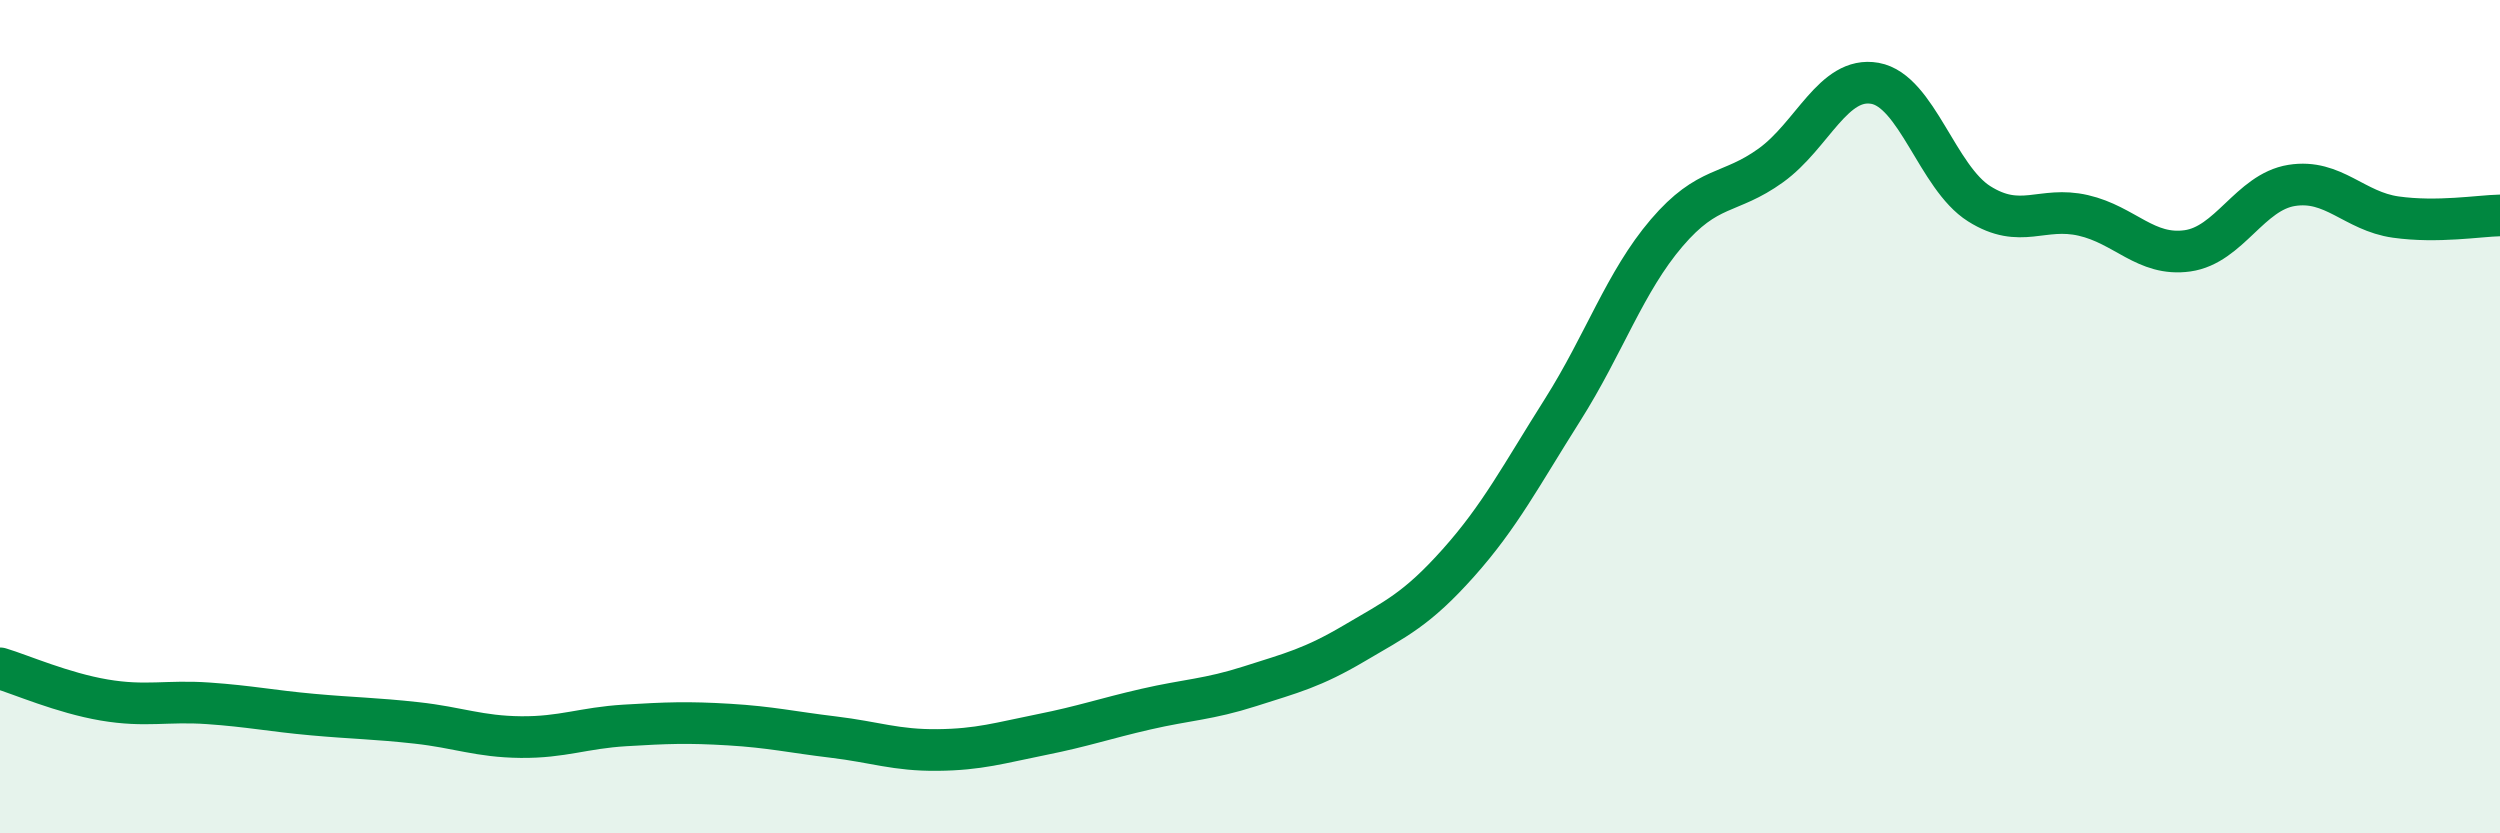 
    <svg width="60" height="20" viewBox="0 0 60 20" xmlns="http://www.w3.org/2000/svg">
      <path
        d="M 0,16.04 C 0.5,16.19 1.5,16.63 2.5,16.8 C 3.5,16.97 4,16.81 5,16.88 C 6,16.95 6.5,17.06 7.5,17.15 C 8.5,17.24 9,17.24 10,17.35 C 11,17.46 11.5,17.68 12.5,17.69 C 13.5,17.7 14,17.47 15,17.41 C 16,17.35 16.5,17.33 17.5,17.39 C 18.5,17.45 19,17.57 20,17.69 C 21,17.81 21.5,18.01 22.5,18 C 23.5,17.99 24,17.83 25,17.63 C 26,17.43 26.5,17.25 27.5,17.02 C 28.5,16.79 29,16.79 30,16.47 C 31,16.15 31.5,16.03 32.5,15.44 C 33.5,14.85 34,14.63 35,13.51 C 36,12.39 36.5,11.42 37.5,9.84 C 38.5,8.26 39,6.76 40,5.59 C 41,4.42 41.5,4.69 42.5,3.97 C 43.5,3.25 44,1.82 45,2 C 46,2.18 46.5,4.26 47.5,4.89 C 48.5,5.52 49,4.94 50,5.17 C 51,5.4 51.5,6.16 52.5,6.02 C 53.5,5.88 54,4.61 55,4.45 C 56,4.29 56.5,5.07 57.5,5.21 C 58.5,5.35 59.5,5.18 60,5.17L60 20L0 20Z"
        fill="#008740"
        opacity="0.1"
        stroke-linecap="round"
        stroke-linejoin="round"
      />
      <path
        d="M 0,16.04 C 0.5,16.19 1.5,16.63 2.5,16.8 C 3.5,16.97 4,16.81 5,16.88 C 6,16.95 6.5,17.06 7.5,17.15 C 8.5,17.24 9,17.24 10,17.35 C 11,17.46 11.5,17.68 12.5,17.69 C 13.5,17.7 14,17.47 15,17.41 C 16,17.35 16.5,17.33 17.5,17.39 C 18.5,17.45 19,17.57 20,17.69 C 21,17.81 21.5,18.01 22.5,18 C 23.5,17.99 24,17.83 25,17.63 C 26,17.43 26.5,17.25 27.5,17.02 C 28.5,16.79 29,16.79 30,16.47 C 31,16.15 31.5,16.03 32.5,15.44 C 33.5,14.85 34,14.63 35,13.51 C 36,12.39 36.5,11.42 37.5,9.84 C 38.5,8.26 39,6.76 40,5.59 C 41,4.42 41.5,4.69 42.5,3.97 C 43.5,3.25 44,1.82 45,2 C 46,2.18 46.5,4.26 47.5,4.89 C 48.5,5.52 49,4.94 50,5.17 C 51,5.4 51.5,6.16 52.5,6.02 C 53.5,5.88 54,4.61 55,4.45 C 56,4.29 56.5,5.07 57.5,5.21 C 58.5,5.35 59.5,5.18 60,5.17"
        stroke="#008740"
        stroke-width="1"
        fill="none"
        stroke-linecap="round"
        stroke-linejoin="round"
      />
    </svg>
  